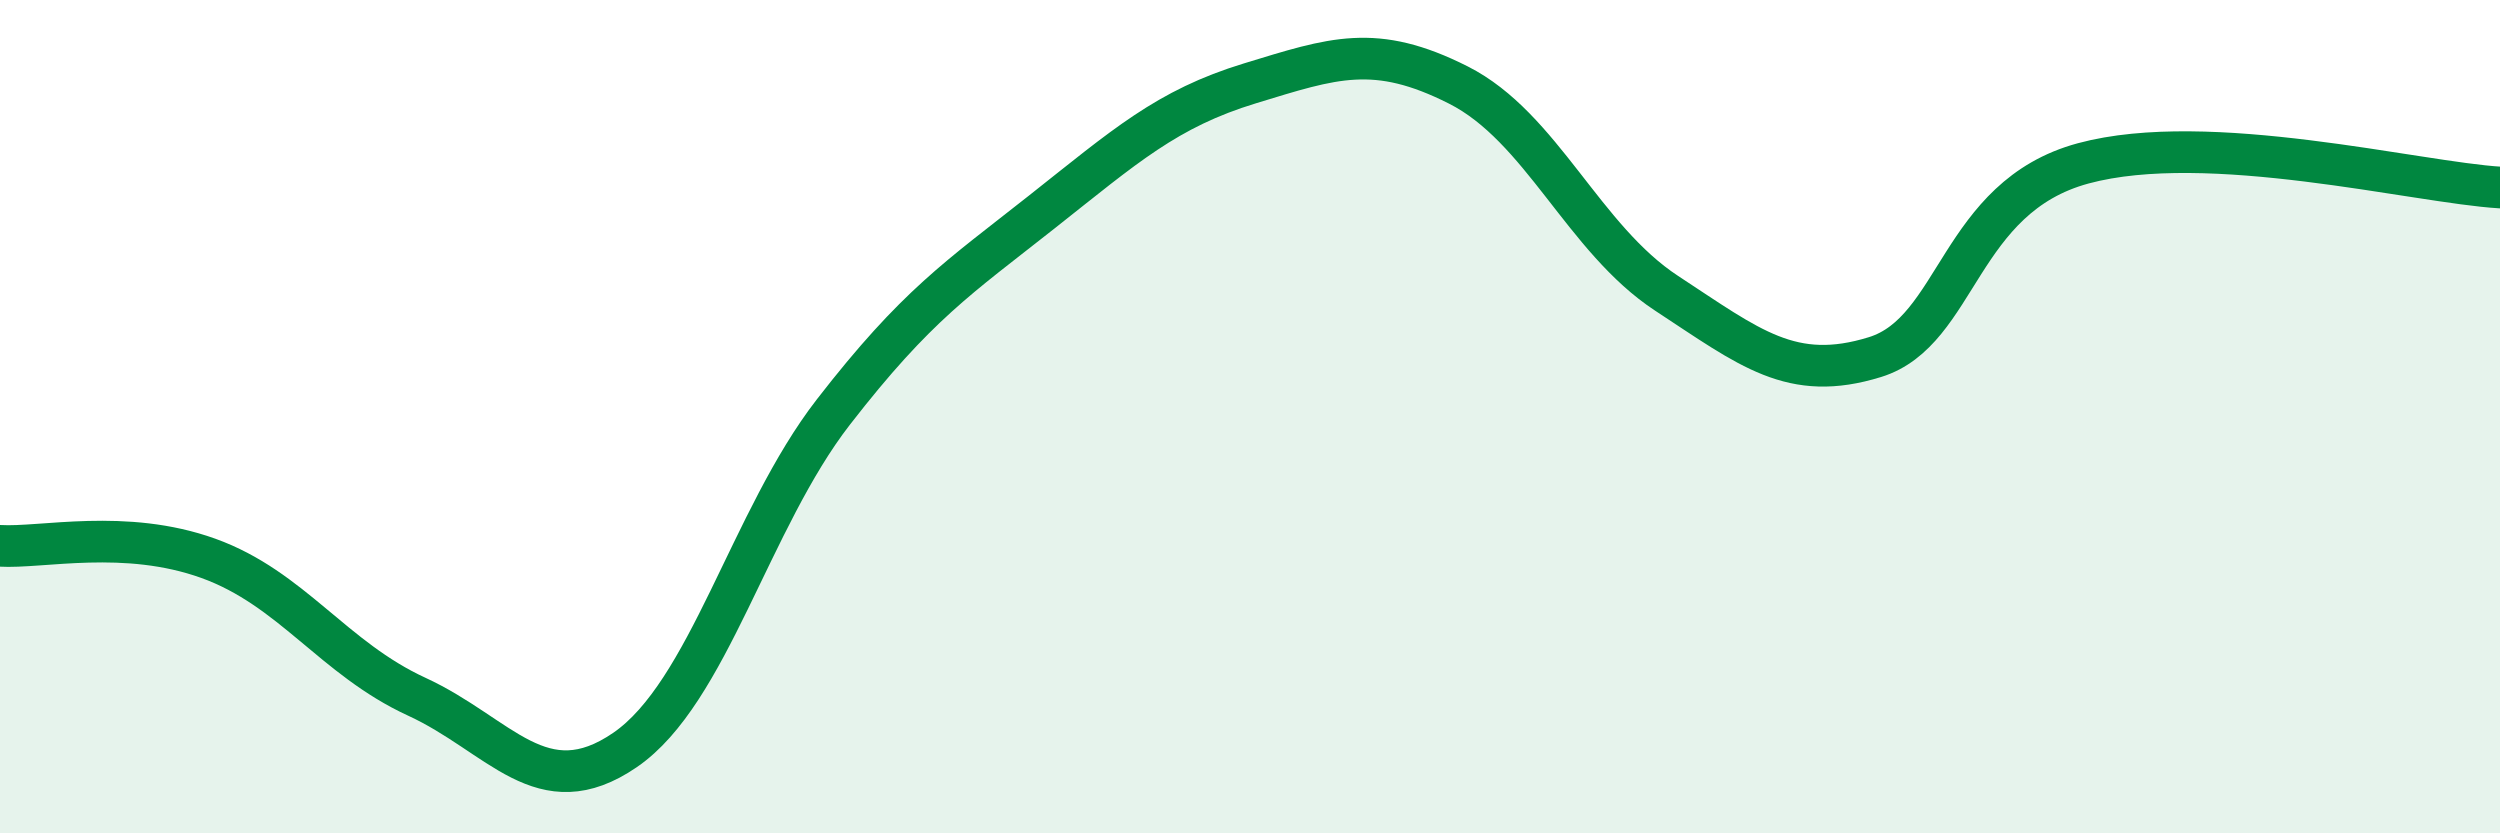 
    <svg width="60" height="20" viewBox="0 0 60 20" xmlns="http://www.w3.org/2000/svg">
      <path
        d="M 0,13.1 C 1,13.16 3,12.68 5,13.4 C 7,14.12 8,15.8 10,16.72 C 12,17.64 13,19.37 15,18 C 17,16.63 18,12.47 20,9.89 C 22,7.31 23,6.67 25,5.09 C 27,3.51 28,2.61 30,2 C 32,1.39 33,1.03 35,2.04 C 37,3.05 38,5.73 40,7.04 C 42,8.35 43,9.19 45,8.57 C 47,7.95 47,4.73 50,3.92 C 53,3.11 58,4.38 60,4.5L60 20L0 20Z"
        fill="#008740"
        opacity="0.1"
        stroke-linecap="round"
        stroke-linejoin="round"
      />
      <path
        d="M 0,13.1 C 1,13.16 3,12.68 5,13.4 C 7,14.12 8,15.8 10,16.72 C 12,17.64 13,19.37 15,18 C 17,16.63 18,12.47 20,9.89 C 22,7.31 23,6.67 25,5.09 C 27,3.51 28,2.61 30,2 C 32,1.39 33,1.03 35,2.04 C 37,3.05 38,5.73 40,7.04 C 42,8.35 43,9.19 45,8.57 C 47,7.95 47,4.73 50,3.92 C 53,3.11 58,4.38 60,4.5"
        stroke="#008740"
        stroke-width="1"
        fill="none"
        stroke-linecap="round"
        stroke-linejoin="round"
      />
    </svg>
  